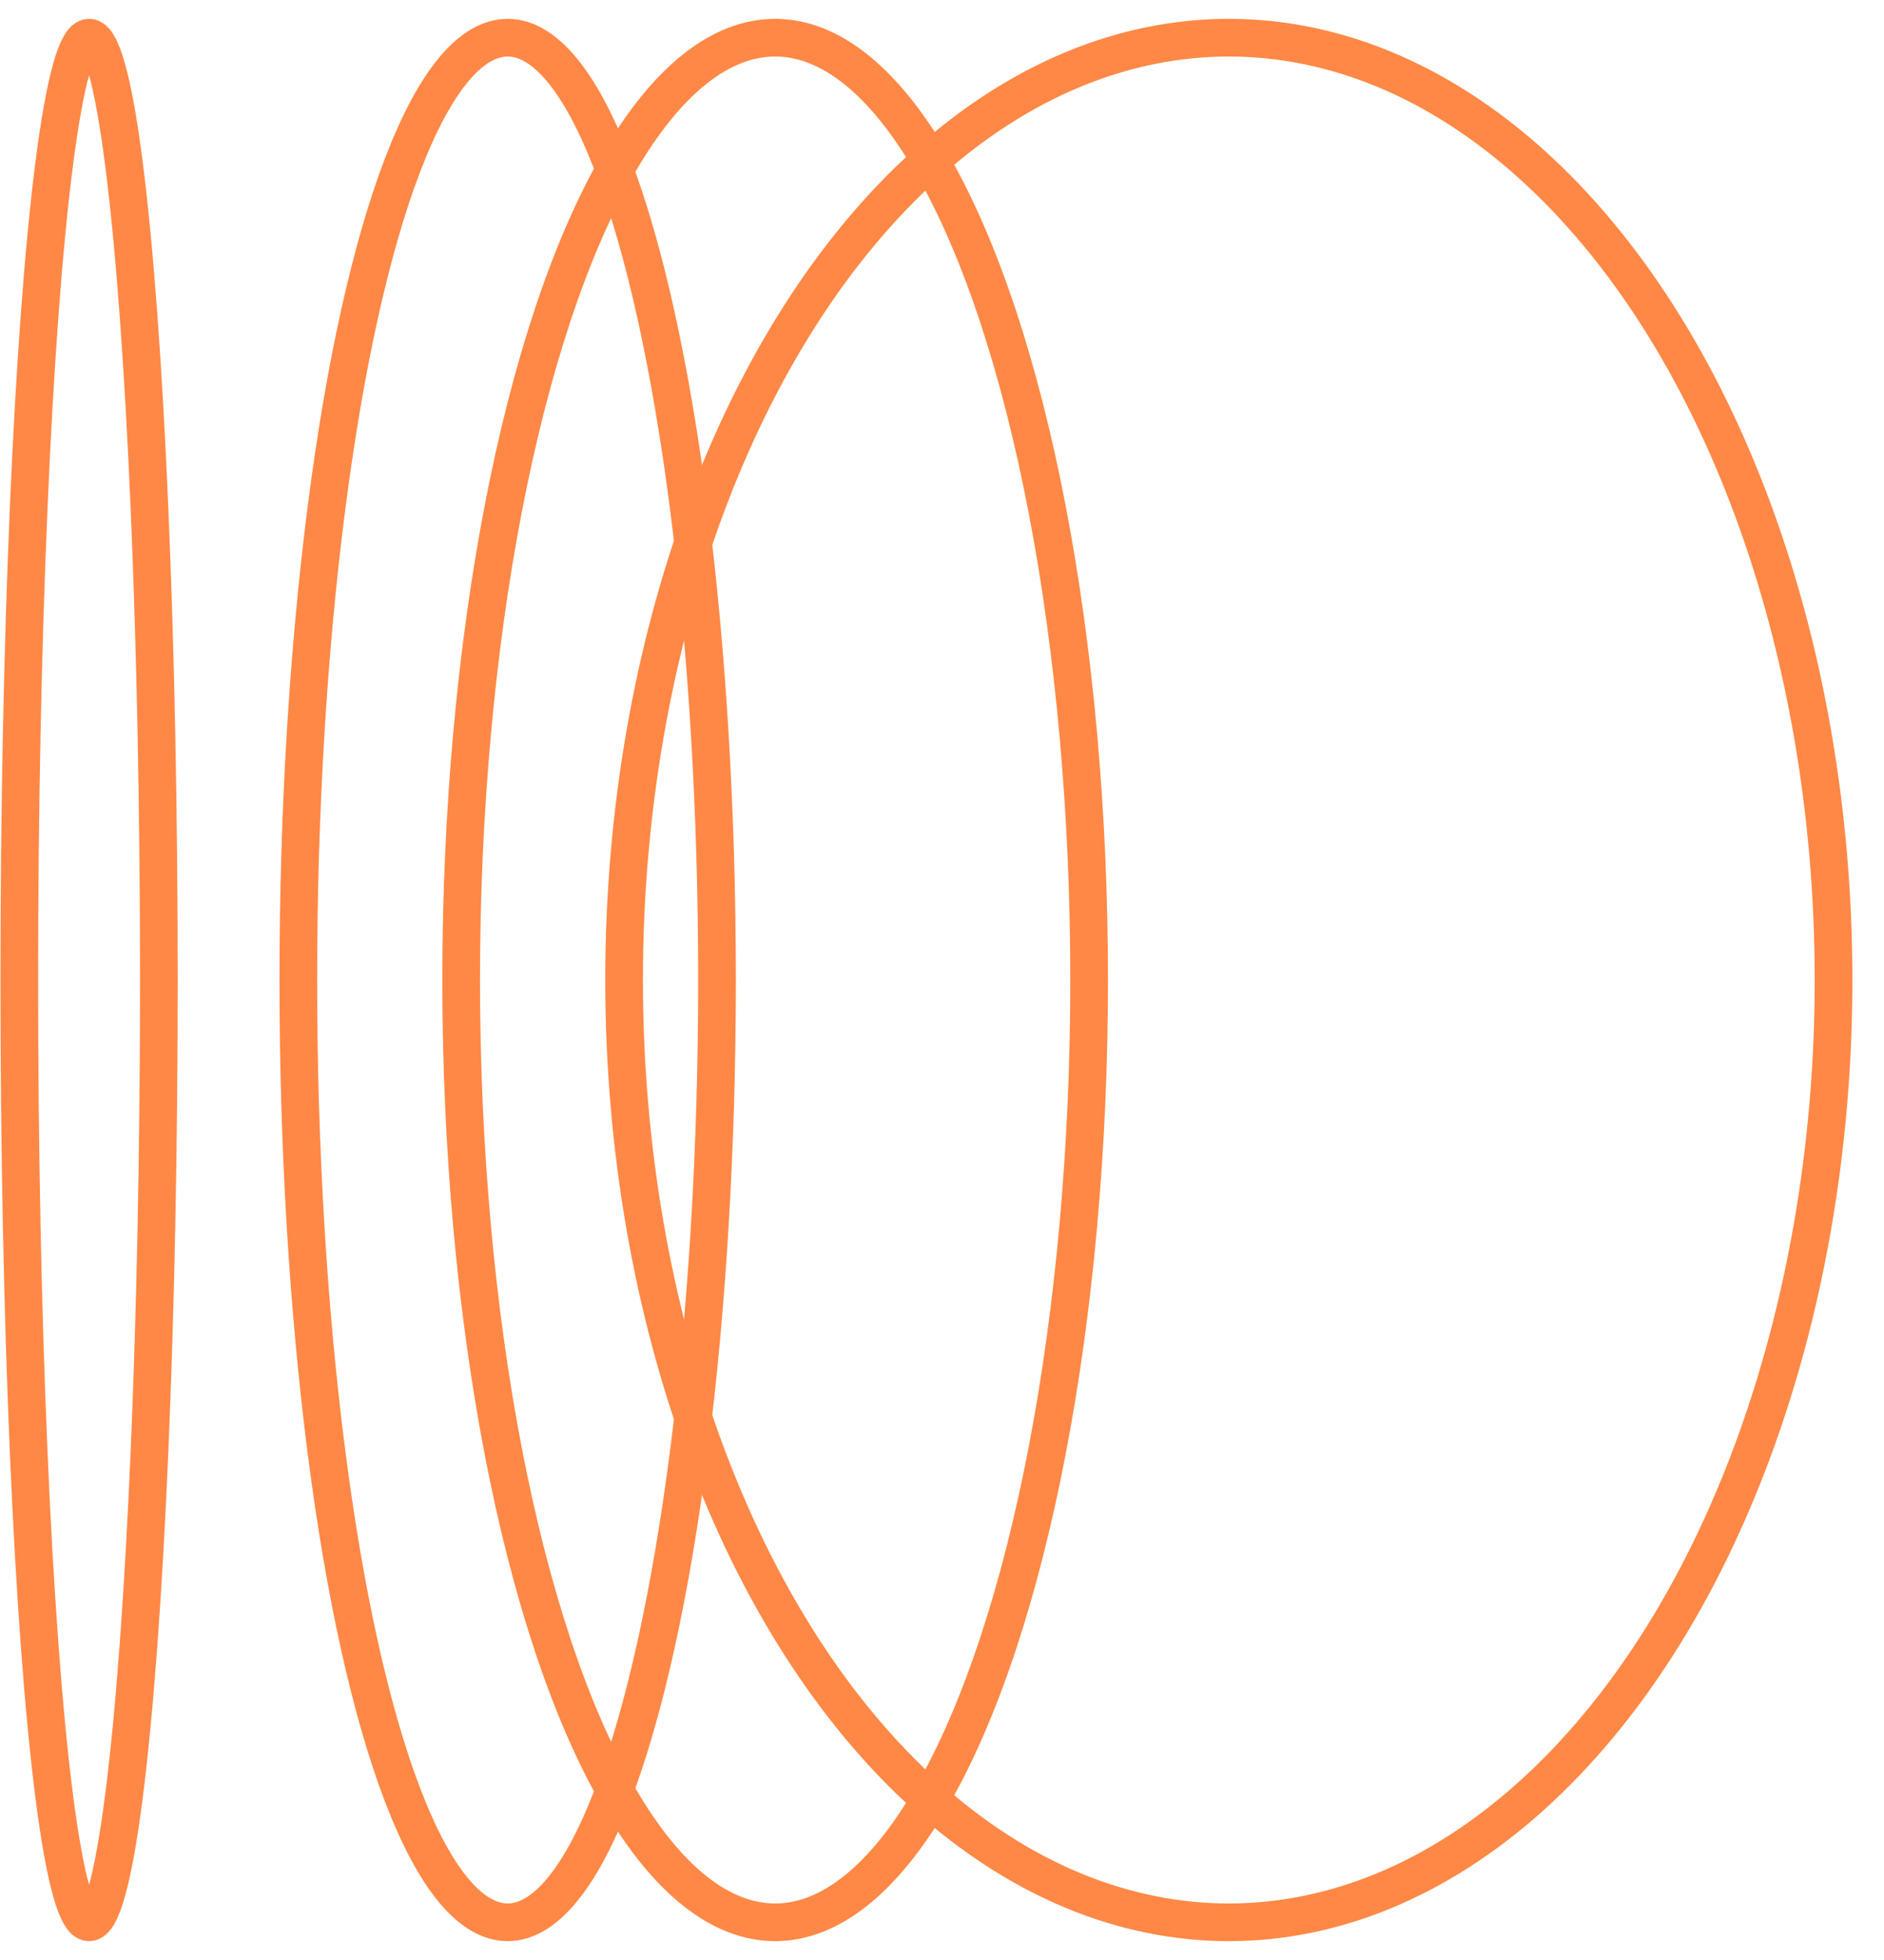 <svg width="50" height="52" viewBox="0 0 50 52" fill="none" xmlns="http://www.w3.org/2000/svg">
<ellipse cx="32.612" cy="26" rx="16.049" ry="25" stroke="#FF8846"/>
<ellipse cx="20.572" cy="26" rx="8.333" ry="25" stroke="#FF8846"/>
<ellipse cx="13.473" cy="26" rx="5.556" ry="25" stroke="#FF8846"/>
<ellipse cx="2.364" cy="26" rx="1.852" ry="25" stroke="#FF8846"/>
</svg>

